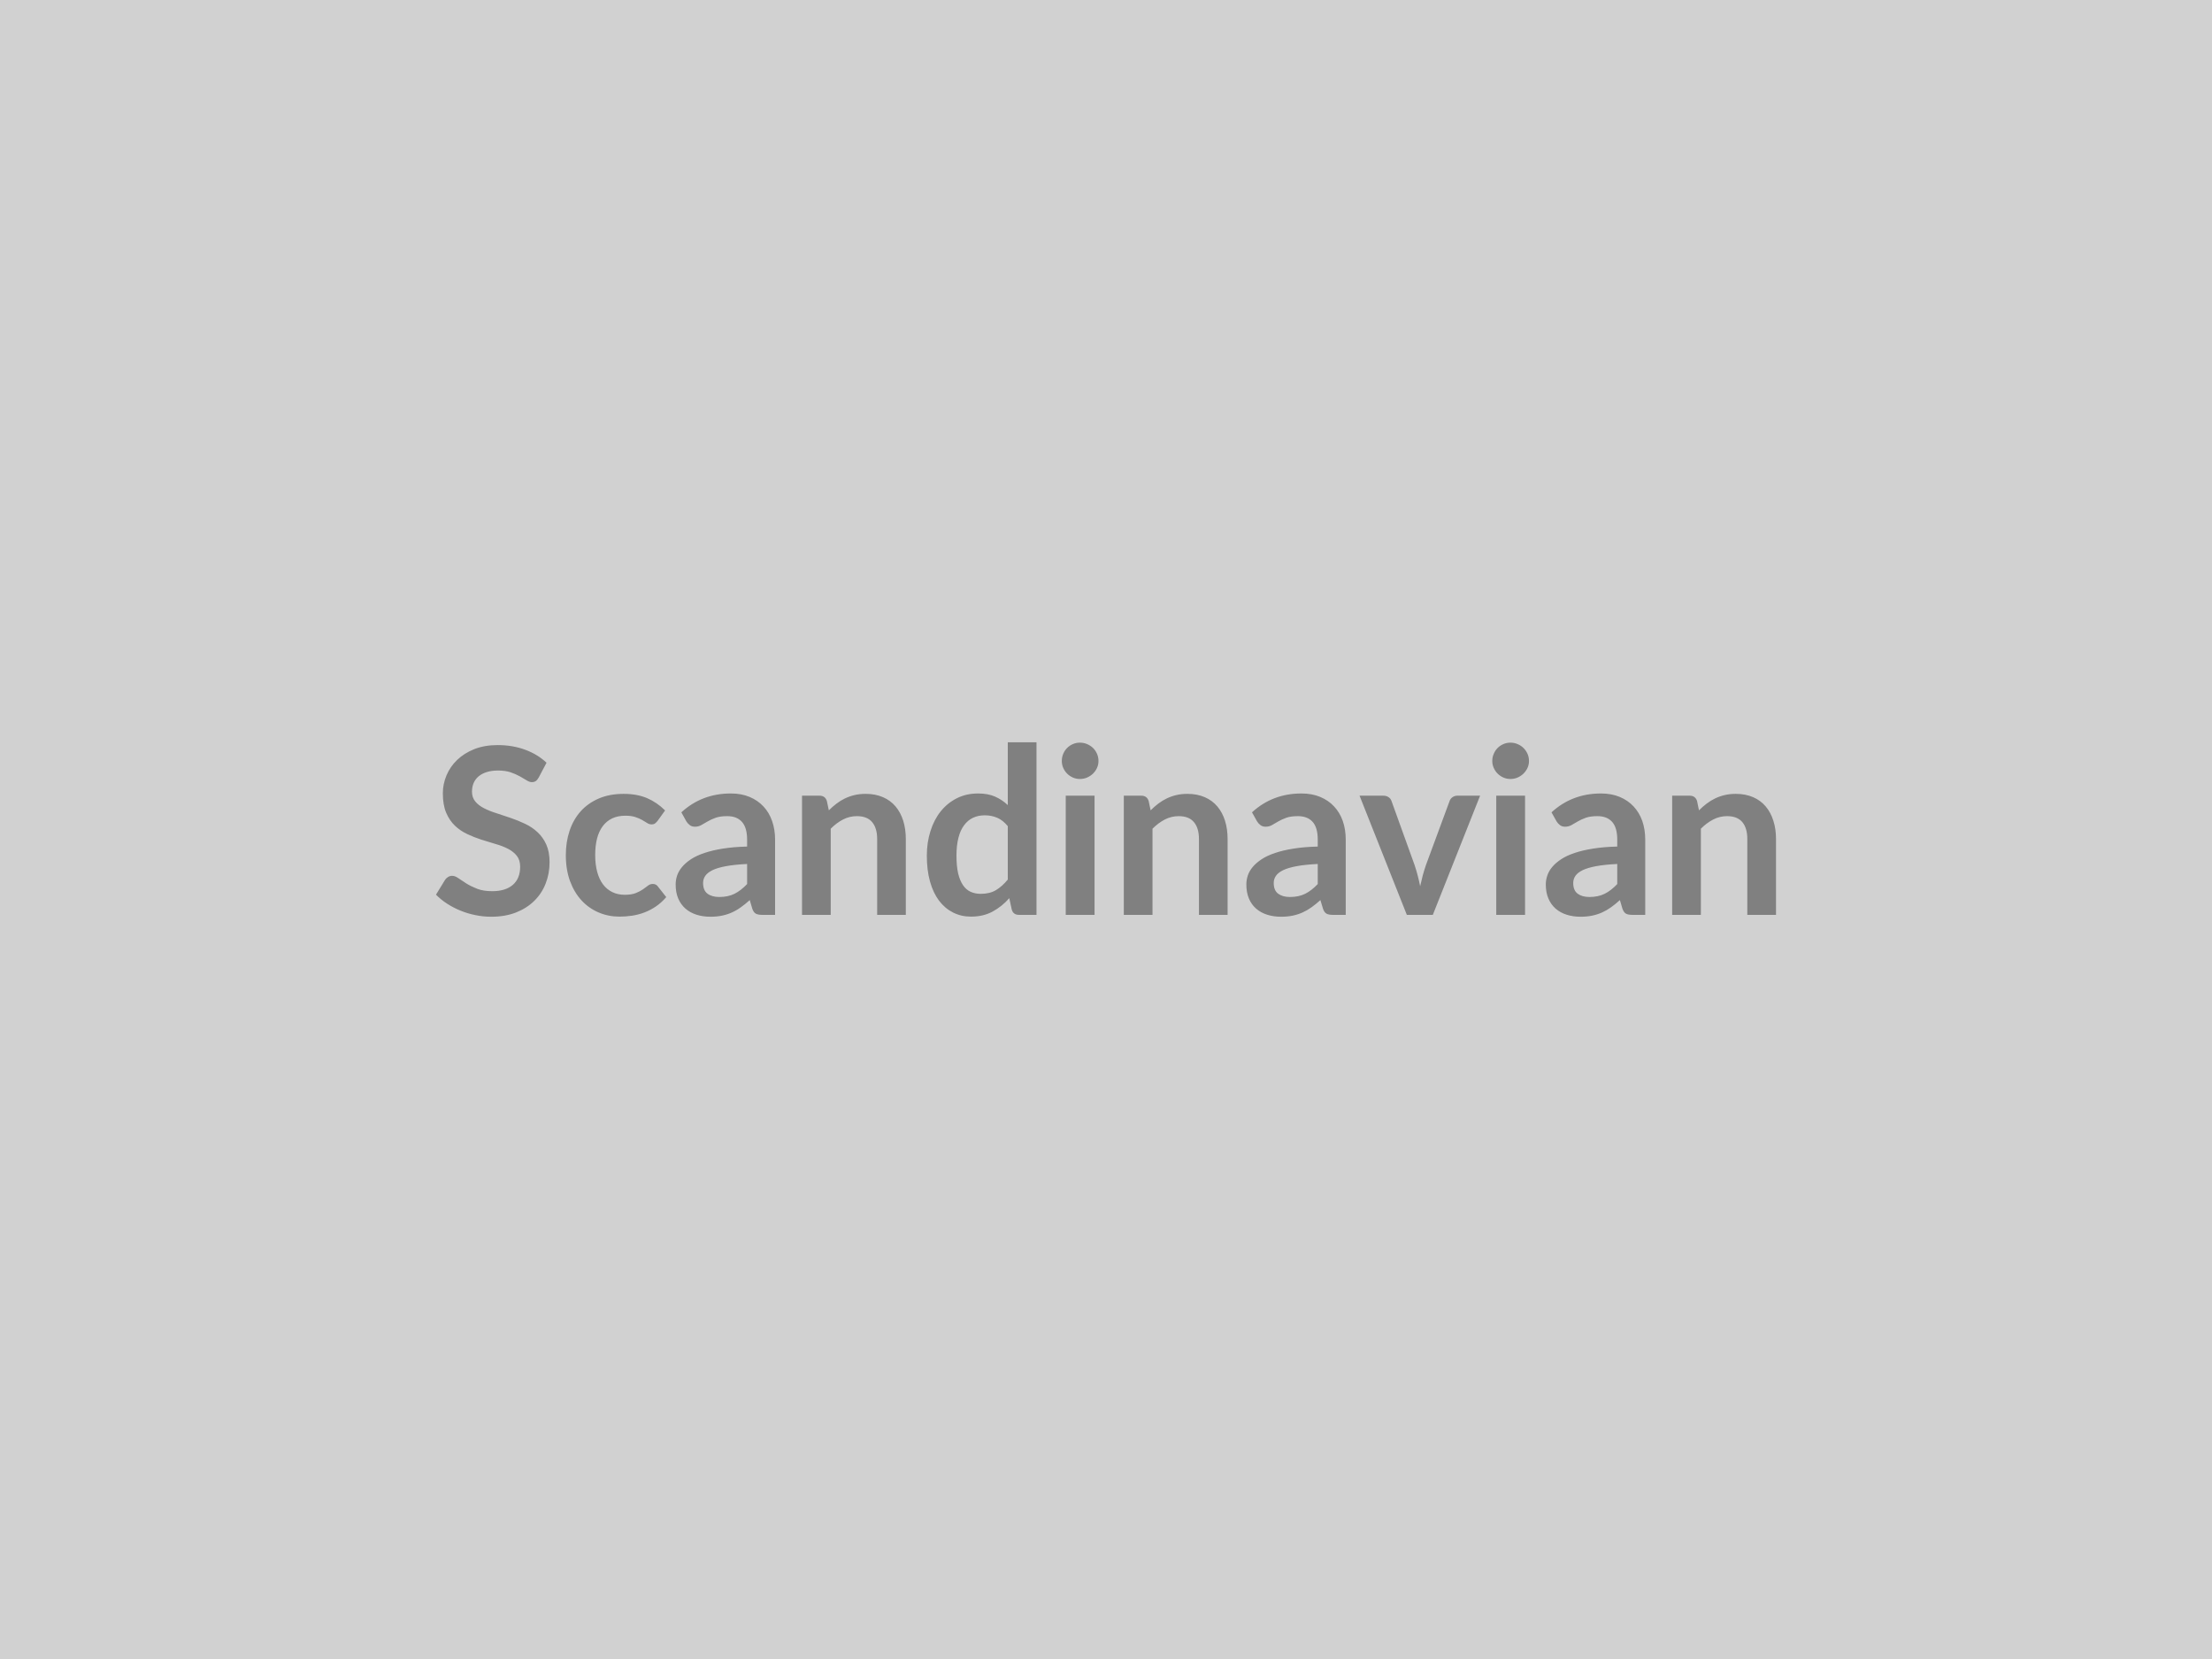 <svg xmlns="http://www.w3.org/2000/svg" width="400" height="300" viewBox="0 0 400 300"><rect width="100%" height="100%" fill="#d1d1d1"/><path fill="#808080" d="m98.83 137.925-1.41 2.67q-.25.44-.53.64-.29.2-.71.2-.44 0-.95-.33-.52-.32-1.23-.72t-1.67-.73q-.96-.32-2.26-.32-1.17 0-2.06.28-.88.28-1.48.79-.59.5-.89 1.21-.29.7-.29 1.54 0 1.07.6 1.78.59.72 1.58 1.22.99.51 2.25.9 1.26.4 2.58.86 1.32.45 2.58 1.05 1.26.59 2.25 1.51.99.91 1.59 2.23.6 1.33.6 3.22 0 2.05-.71 3.85-.7 1.8-2.06 3.13-1.35 1.33-3.3 2.1-1.96.77-4.48.77-1.45 0-2.85-.29-1.41-.28-2.7-.81-1.29-.52-2.43-1.26-1.13-.73-2.01-1.63l1.66-2.71q.21-.3.54-.5.34-.2.72-.2.52 0 1.13.43t1.45.96q.84.52 1.96.96 1.13.43 2.7.43 2.42 0 3.74-1.15 1.32-1.14 1.32-3.28 0-1.2-.6-1.96-.59-.75-1.58-1.27-.99-.51-2.25-.87t-2.56-.78-2.56-1.01q-1.26-.58-2.25-1.53-.99-.94-1.59-2.36-.59-1.42-.59-3.5 0-1.66.66-3.23.66-1.58 1.92-2.79 1.26-1.22 3.11-1.96 1.85-.73 4.24-.73 2.69 0 4.96.84 2.26.84 3.86 2.35m21.44 8.63-1.36 1.89q-.24.29-.46.46t-.64.17q-.4 0-.77-.24-.38-.24-.91-.55-.52-.3-1.25-.54-.72-.24-1.79-.24-1.37 0-2.4.49-1.02.49-1.71 1.42-.68.92-1.02 2.23-.33 1.32-.33 2.97 0 1.73.37 3.07.36 1.34 1.06 2.26.69.91 1.68 1.38.98.48 2.22.48t2.01-.31q.76-.3 1.29-.67.52-.37.91-.67.39-.31.87-.31.63 0 .95.49l1.49 1.89q-.86 1-1.87 1.69-1.01.68-2.09 1.09t-2.22.58q-1.15.17-2.28.17-2 0-3.76-.75-1.77-.75-3.09-2.17-1.32-1.43-2.09-3.5-.76-2.07-.76-4.72 0-2.37.68-4.39.68-2.03 2-3.51 1.33-1.48 3.28-2.32t4.49-.84q2.42 0 4.24.77 1.81.78 3.26 2.23m14.83 13.31v-3.63q-2.25.11-3.78.39-1.54.28-2.46.72-.92.45-1.32 1.03-.4.59-.4 1.28 0 1.37.81 1.96.8.59 2.11.59 1.59 0 2.76-.58 1.16-.58 2.28-1.76m-10.97-11.31-.92-1.66q3.72-3.41 8.95-3.41 1.89 0 3.38.62t2.52 1.73q1.03 1.1 1.56 2.63.54 1.53.54 3.36v13.61h-2.35q-.74 0-1.14-.22t-.63-.89l-.46-1.56q-.82.74-1.6 1.29-.77.56-1.61.94t-1.8.58q-.95.2-2.11.2-1.36 0-2.52-.37-1.15-.37-1.99-1.1-.84-.74-1.31-1.83-.46-1.09-.46-2.54 0-.82.27-1.63.28-.81.9-1.54.62-.74 1.6-1.39.99-.65 2.43-1.13 1.44-.49 3.35-.79 1.91-.31 4.37-.37v-1.26q0-2.16-.93-3.2-.92-1.04-2.66-1.04-1.26 0-2.09.29-.83.3-1.46.67-.63.36-1.15.66-.51.29-1.14.29-.55 0-.93-.28-.37-.29-.61-.66m25.39-3.72.36 1.7q.65-.65 1.38-1.21.72-.55 1.53-.94t1.73-.61q.93-.22 2.02-.22 1.76 0 3.13.6 1.36.59 2.28 1.68.91 1.08 1.38 2.58t.47 3.31v13.71h-5.18v-13.71q0-1.98-.91-3.06-.9-1.08-2.75-1.08-1.34 0-2.52.61-1.17.61-2.22 1.66v15.58h-5.19v-21.55h3.17q1.01 0 1.32.95m32.72 14.22v-9.66q-.88-1.08-1.92-1.52t-2.24-.44q-1.17 0-2.12.44-.94.44-1.61 1.34-.68.89-1.03 2.27-.36 1.37-.36 3.24 0 1.89.3 3.2.31 1.31.88 2.14.56.83 1.38 1.2t1.83.37q1.62 0 2.75-.67 1.13-.68 2.14-1.91m0-24.83h5.19v31.21h-3.17q-1.03 0-1.3-.95l-.45-2.07q-1.3 1.49-2.99 2.41-1.69.93-3.94.93-1.76 0-3.23-.74t-2.53-2.13q-1.06-1.4-1.64-3.46-.58-2.05-.58-4.7 0-2.39.66-4.45.65-2.06 1.86-3.57 1.22-1.51 2.92-2.36 1.7-.86 3.83-.86 1.8 0 3.08.57t2.29 1.53zm10.48 9.66h5.21v21.55h-5.21zm5.92-6.28q0 .68-.27 1.26-.27.59-.72 1.03-.46.44-1.07.71-.6.26-1.3.26-.67 0-1.27-.26-.6-.27-1.04-.71t-.7-1.03q-.26-.58-.26-1.26 0-.69.26-1.3t.7-1.05 1.04-.7 1.27-.26q.7 0 1.3.26.61.26 1.07.7.45.44.72 1.05t.27 1.3m9.07 7.23.36 1.7q.65-.65 1.38-1.21.72-.55 1.53-.94t1.73-.61q.93-.22 2.02-.22 1.76 0 3.13.6 1.36.59 2.28 1.68.91 1.08 1.38 2.58t.47 3.31v13.71h-5.18v-13.71q0-1.98-.91-3.06-.9-1.08-2.75-1.08-1.34 0-2.52.61-1.17.61-2.22 1.66v15.58h-5.19v-21.55h3.17q1.01 0 1.32.95m30.58 15.03v-3.63q-2.25.11-3.78.39t-2.46.72q-.92.45-1.32 1.03-.4.59-.4 1.28 0 1.37.81 1.96t2.11.59q1.6 0 2.76-.58 1.17-.58 2.28-1.76m-10.96-11.31-.93-1.66q3.72-3.41 8.95-3.41 1.89 0 3.38.62t2.52 1.73q1.03 1.1 1.57 2.63.53 1.53.53 3.36v13.61H241q-.74 0-1.13-.22-.4-.22-.63-.89l-.47-1.56q-.82.74-1.59 1.29-.78.56-1.62.94t-1.79.58q-.96.2-2.12.2-1.36 0-2.52-.37-1.15-.37-1.99-1.1-.84-.74-1.3-1.83t-.46-2.54q0-.82.27-1.63t.89-1.54q.62-.74 1.61-1.39.98-.65 2.42-1.13 1.44-.49 3.35-.79 1.91-.31 4.37-.37v-1.26q0-2.16-.92-3.2-.93-1.04-2.67-1.04-1.26 0-2.09.29-.83.3-1.46.67-.63.36-1.14.66-.52.29-1.15.29-.54 0-.92-.28-.38-.29-.61-.66m36.22-4.67h4.1l-8.55 21.55h-4.7l-8.55-21.55h4.28q.59 0 .98.28.39.27.52.69l4.15 11.51q.34 1.01.59 1.97.25.97.44 1.93.21-.96.46-1.93.26-.96.61-1.97l4.25-11.51q.14-.42.52-.69.38-.28.9-.28m7.02 0h5.21v21.55h-5.21zm5.92-6.28q0 .68-.27 1.26-.28.59-.73 1.03t-1.06.71q-.61.26-1.3.26-.67 0-1.27-.26-.6-.27-1.04-.71t-.7-1.03q-.27-.58-.27-1.26 0-.69.27-1.3.26-.61.7-1.05t1.04-.7 1.27-.26q.69 0 1.3.26t1.06.7.73 1.05q.27.61.27 1.3m15.96 22.26v-3.63q-2.25.11-3.78.39t-2.46.72q-.92.45-1.32 1.03-.4.59-.4 1.28 0 1.37.81 1.96t2.11.59q1.6 0 2.76-.58 1.17-.58 2.28-1.76m-10.96-11.31-.93-1.66q3.72-3.41 8.95-3.41 1.89 0 3.38.62t2.52 1.73q1.03 1.1 1.57 2.63.53 1.53.53 3.36v13.61h-2.35q-.74 0-1.14-.22-.39-.22-.63-.89l-.46-1.56q-.82.74-1.59 1.29-.78.56-1.62.94t-1.8.58q-.95.2-2.11.2-1.36 0-2.52-.37-1.15-.37-1.99-1.1-.84-.74-1.3-1.83-.47-1.09-.47-2.54 0-.82.28-1.63.27-.81.89-1.54.62-.74 1.61-1.39.98-.65 2.42-1.13 1.44-.49 3.35-.79 1.91-.31 4.37-.37v-1.26q0-2.16-.92-3.2-.93-1.04-2.67-1.04-1.26 0-2.09.29-.83.3-1.46.67-.63.36-1.14.66-.52.29-1.15.29-.55 0-.92-.28-.38-.29-.61-.66m25.39-3.72.35 1.7q.65-.65 1.38-1.21.72-.55 1.53-.94t1.73-.61q.93-.22 2.02-.22 1.76 0 3.13.6 1.36.59 2.28 1.68.91 1.08 1.38 2.58.48 1.5.48 3.31v13.71h-5.19v-13.71q0-1.98-.9-3.06-.91-1.08-2.75-1.08-1.35 0-2.52.61-1.18.61-2.23 1.66v15.58h-5.19v-21.55h3.17q1.01 0 1.33.95"/></svg>